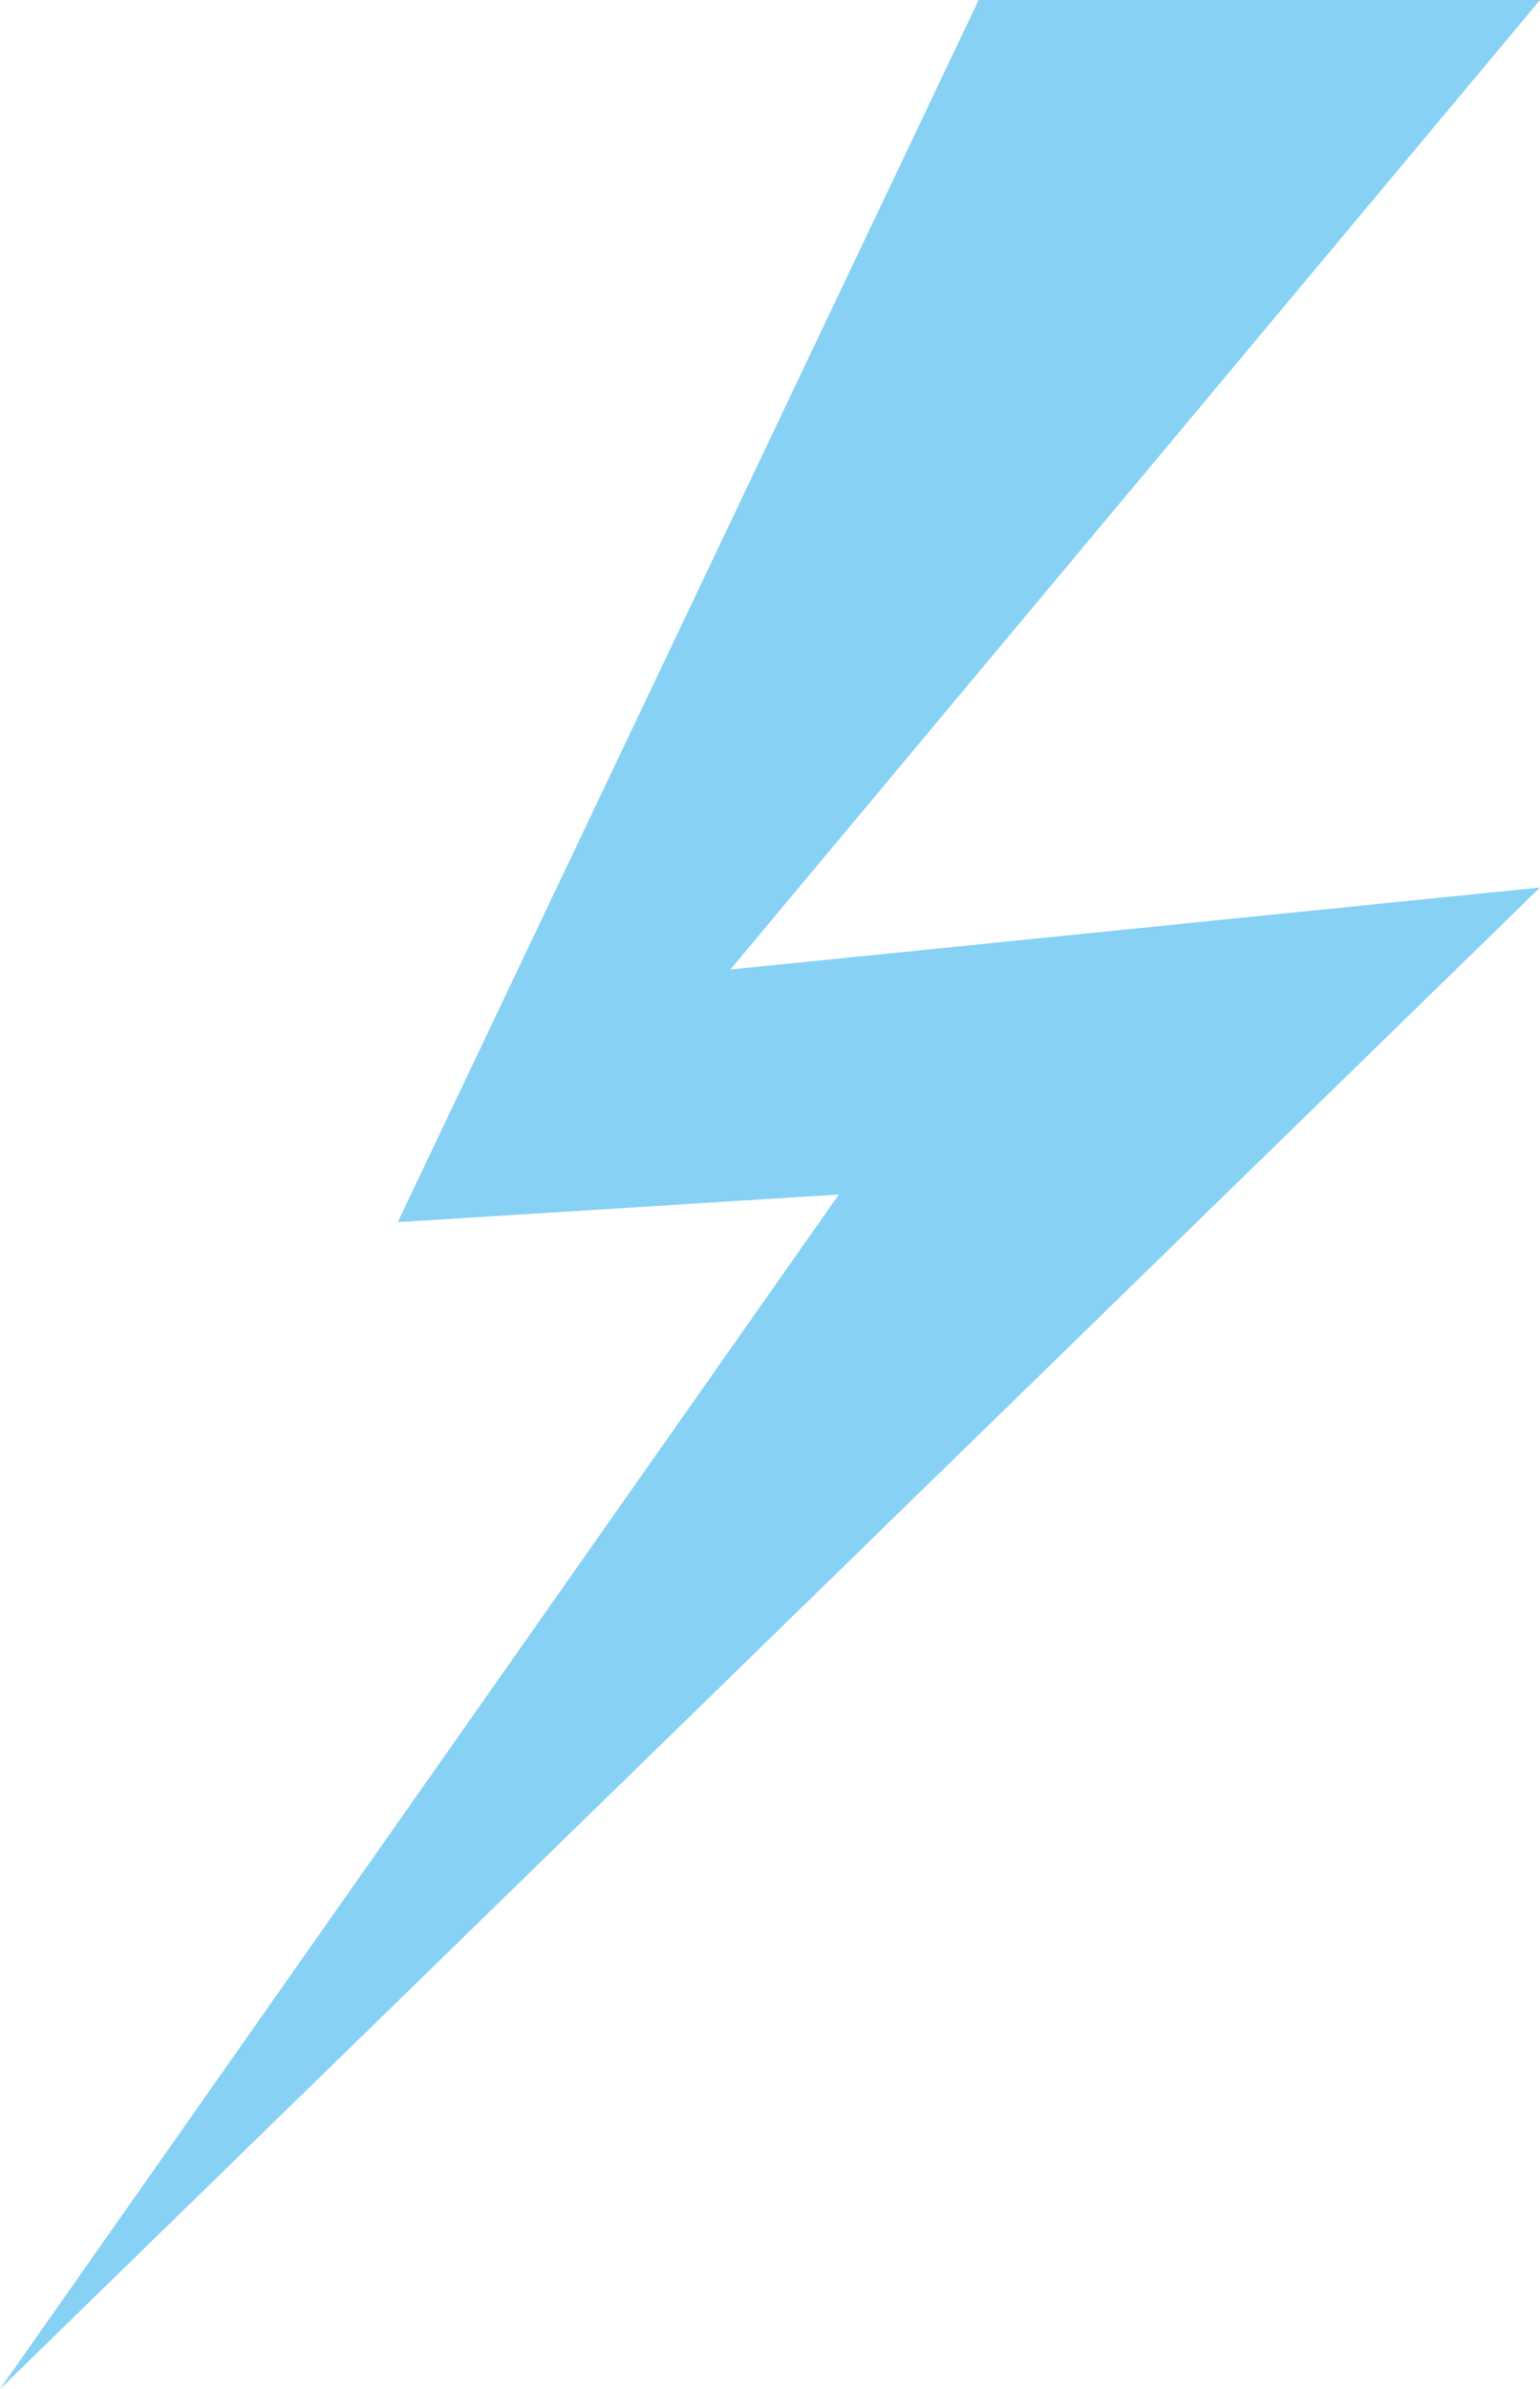 <svg xmlns="http://www.w3.org/2000/svg" viewBox="0 0 105.43 163.42"><defs><style>.cls-1{fill:#87d1f5;}</style></defs><title>Recurso 4</title><g id="Capa_2" data-name="Capa 2"><g id="Capa_1-2" data-name="Capa 1"><polygon class="cls-1" points="67 0 27.23 83.6 57.43 81.71 0 163.42 105.43 60.71 50 66.32 105.43 0 67 0"/></g></g></svg>